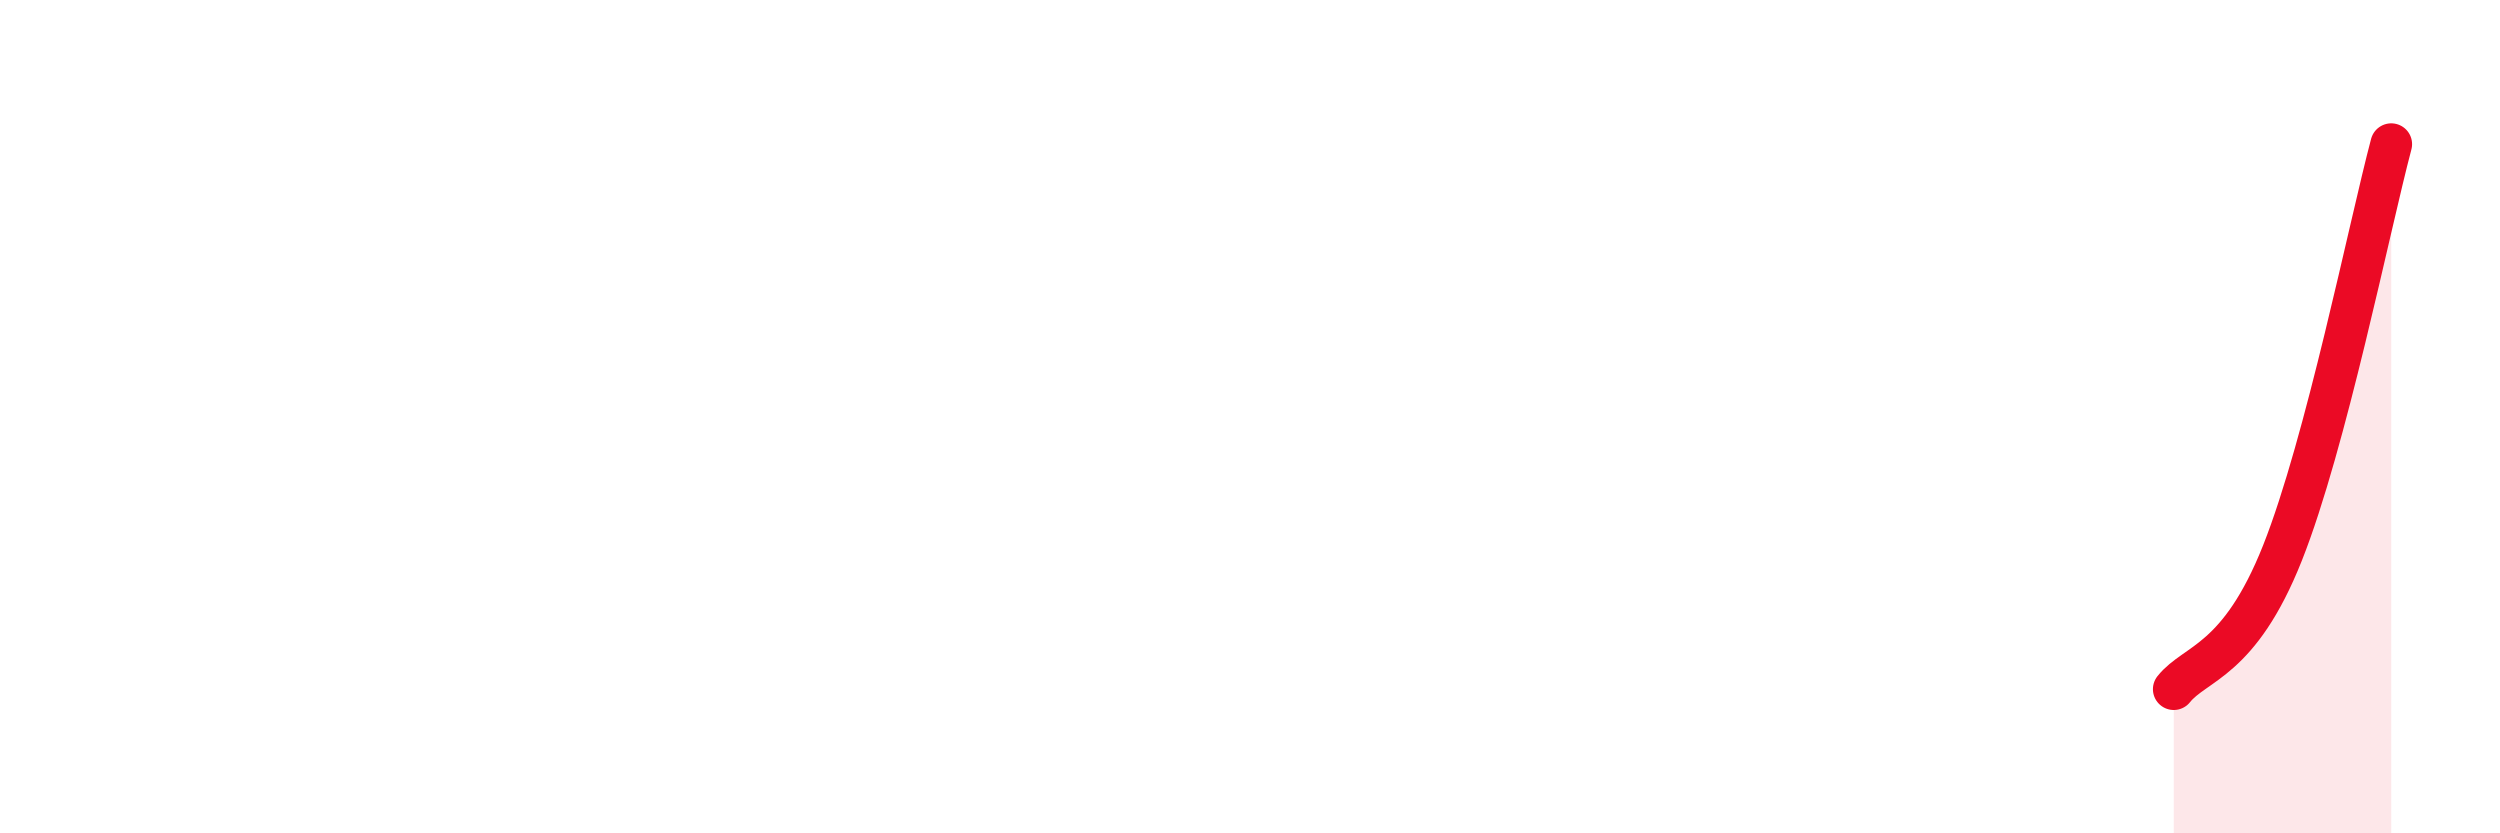 
    <svg width="60" height="20" viewBox="0 0 60 20" xmlns="http://www.w3.org/2000/svg">
      <path
        d="M 52.17,16.54 C 52.69,15.89 53.74,15.89 54.78,13.27 C 55.82,10.65 56.87,5.42 57.39,3.46L57.39 20L52.17 20Z"
        fill="#EB0A25"
        opacity="0.1"
        stroke-linecap="round"
        stroke-linejoin="round"
      />
      <path
        d="M 52.17,16.54 C 52.69,15.89 53.74,15.89 54.78,13.27 C 55.82,10.65 56.87,5.42 57.39,3.46"
        stroke="#EB0A25"
        stroke-width="1"
        fill="none"
        stroke-linecap="round"
        stroke-linejoin="round"
      />
    </svg>
  
